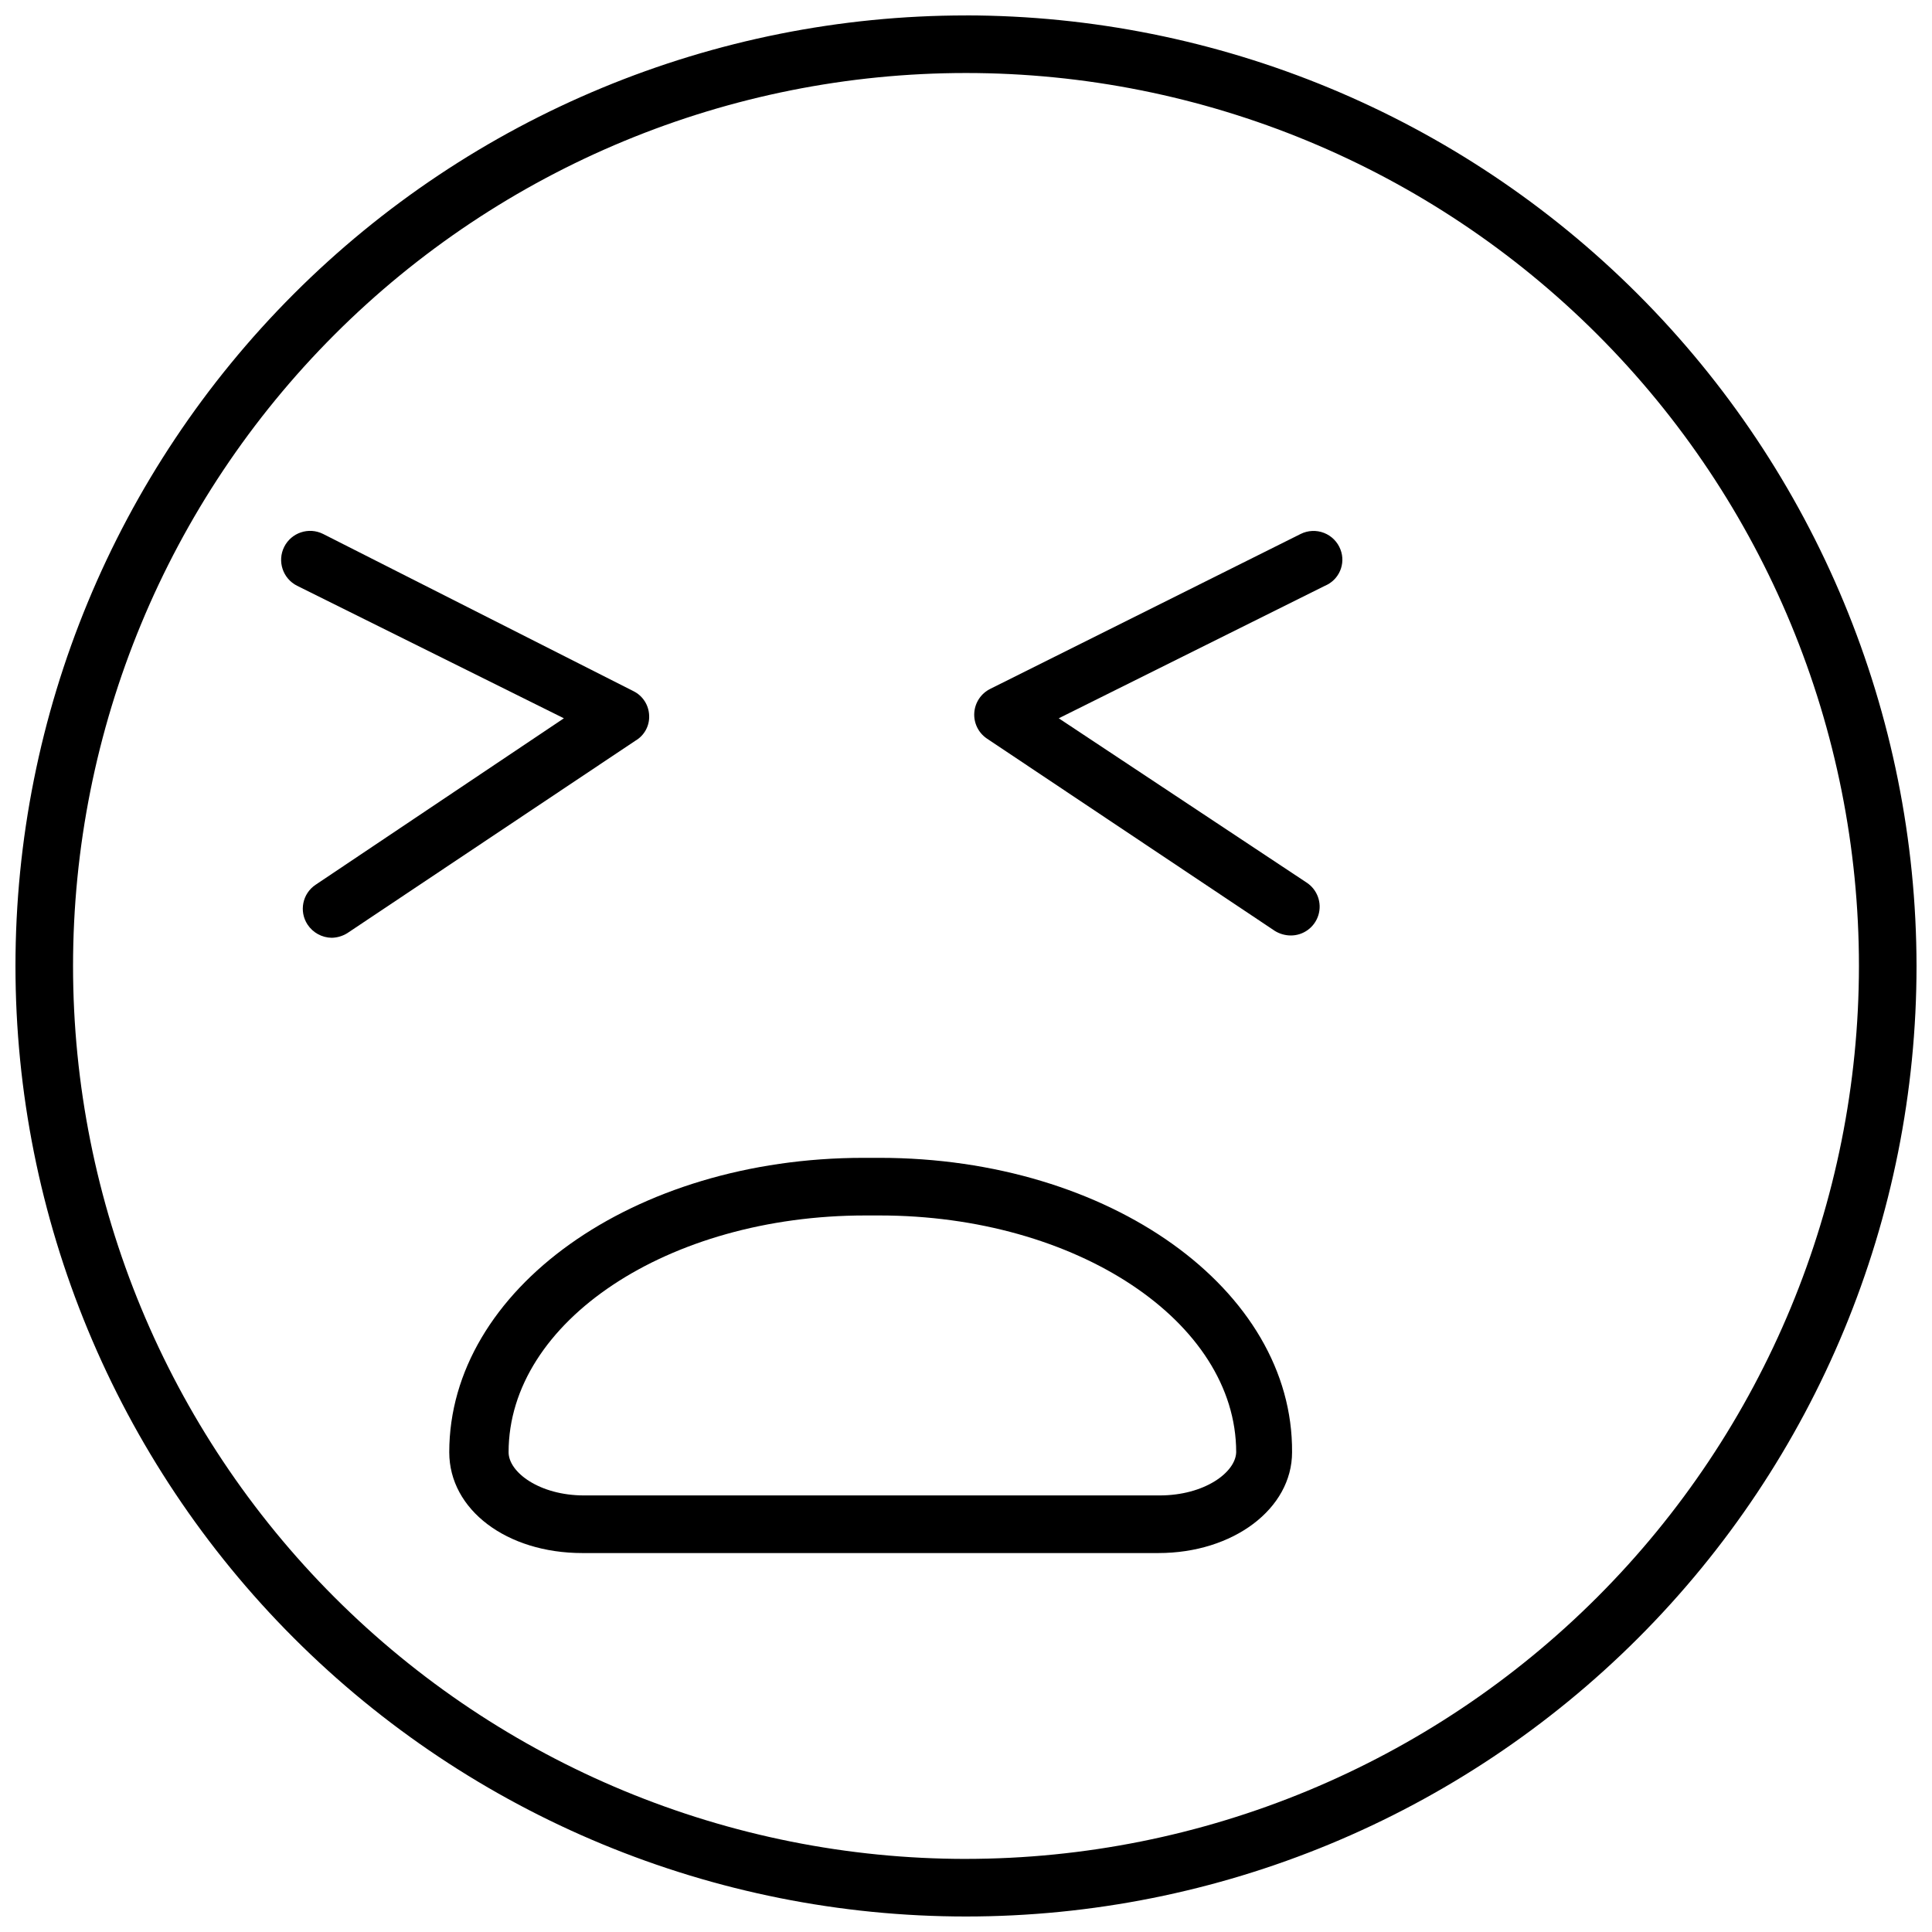 <?xml version="1.0" encoding="UTF-8"?>
<!-- Uploaded to: SVG Repo, www.svgrepo.com, Generator: SVG Repo Mixer Tools -->
<svg width="800px" height="800px" version="1.1" viewBox="144 144 512 512" xmlns="http://www.w3.org/2000/svg">
 <defs>
  <clipPath id="a">
   <path d="m148.09 148.09h503.81v503.81h-503.81z"/>
  </clipPath>
 </defs>
 <path d="m316.03 333.59c-0.102-2.727-1.68-5.188-4.125-6.41l-82.285-41.68c-3.797-1.898-8.41-0.359-10.309 3.434-1.895 3.797-0.359 8.41 3.438 10.309l70.688 35.113-65.805 44.121c-3.481 2.328-4.434 7.031-2.137 10.535 1.422 2.16 3.824 3.477 6.414 3.512 1.457-0.031 2.883-0.453 4.121-1.223l76.336-50.992c2.387-1.375 3.801-3.969 3.664-6.719z"/>
 <path d="m488.7 285.5-82.289 41.066v0.004c-2.422 1.203-4.023 3.602-4.215 6.301-0.188 2.699 1.066 5.297 3.301 6.828l76.336 50.992h-0.004c1.238 0.77 2.664 1.191 4.125 1.219 3.406 0.062 6.441-2.148 7.438-5.41 0.992-3.262-0.301-6.785-3.164-8.633l-65.648-43.512 70.535-35.113c3.758-1.555 5.59-5.828 4.121-9.621-0.766-2.012-2.348-3.609-4.356-4.394-2.004-0.785-4.25-0.688-6.18 0.273z"/>
 <g clip-path="url(#a)">
  <path d="m400 148.09c-66.812 0-130.88 26.539-178.12 73.781s-73.781 111.31-73.781 178.12c0 66.809 26.539 130.88 73.781 178.12 47.242 47.242 111.31 73.781 178.12 73.781 66.809 0 130.88-26.539 178.12-73.781 47.242-47.242 73.781-111.31 73.781-178.12-0.078-66.785-26.645-130.81-73.871-178.04-47.223-47.223-111.25-73.789-178.03-73.871zm0 488.54c-62.762 0-122.95-24.934-167.33-69.309-44.379-44.379-69.312-104.57-69.312-167.33 0-62.762 24.934-122.95 69.312-167.33 44.375-44.379 104.57-69.312 167.33-69.312 62.758 0 122.95 24.934 167.33 69.312 44.375 44.375 69.309 104.57 69.309 167.33-0.039 62.746-24.984 122.91-69.355 167.28-44.367 44.371-104.54 69.316-167.28 69.355z"/>
 </g>
 <path d="m377.1 450.84h-4.273c-61.066 0-109.77 34.961-109.77 78.016 0 15.266 15.266 26.719 35.266 26.719h152.67c19.848 0 35.418-11.754 35.418-26.719 0.309-43.055-48.242-78.016-109.31-78.016zm74.352 89.465h-152.67c-11.754 0-20-6.106-20-11.449 0-34.656 42.289-62.746 94.504-62.746h3.812c52.059 0 94.504 28.09 94.504 62.746-0.152 5.344-8.398 11.449-20.305 11.449z"/>
</svg>